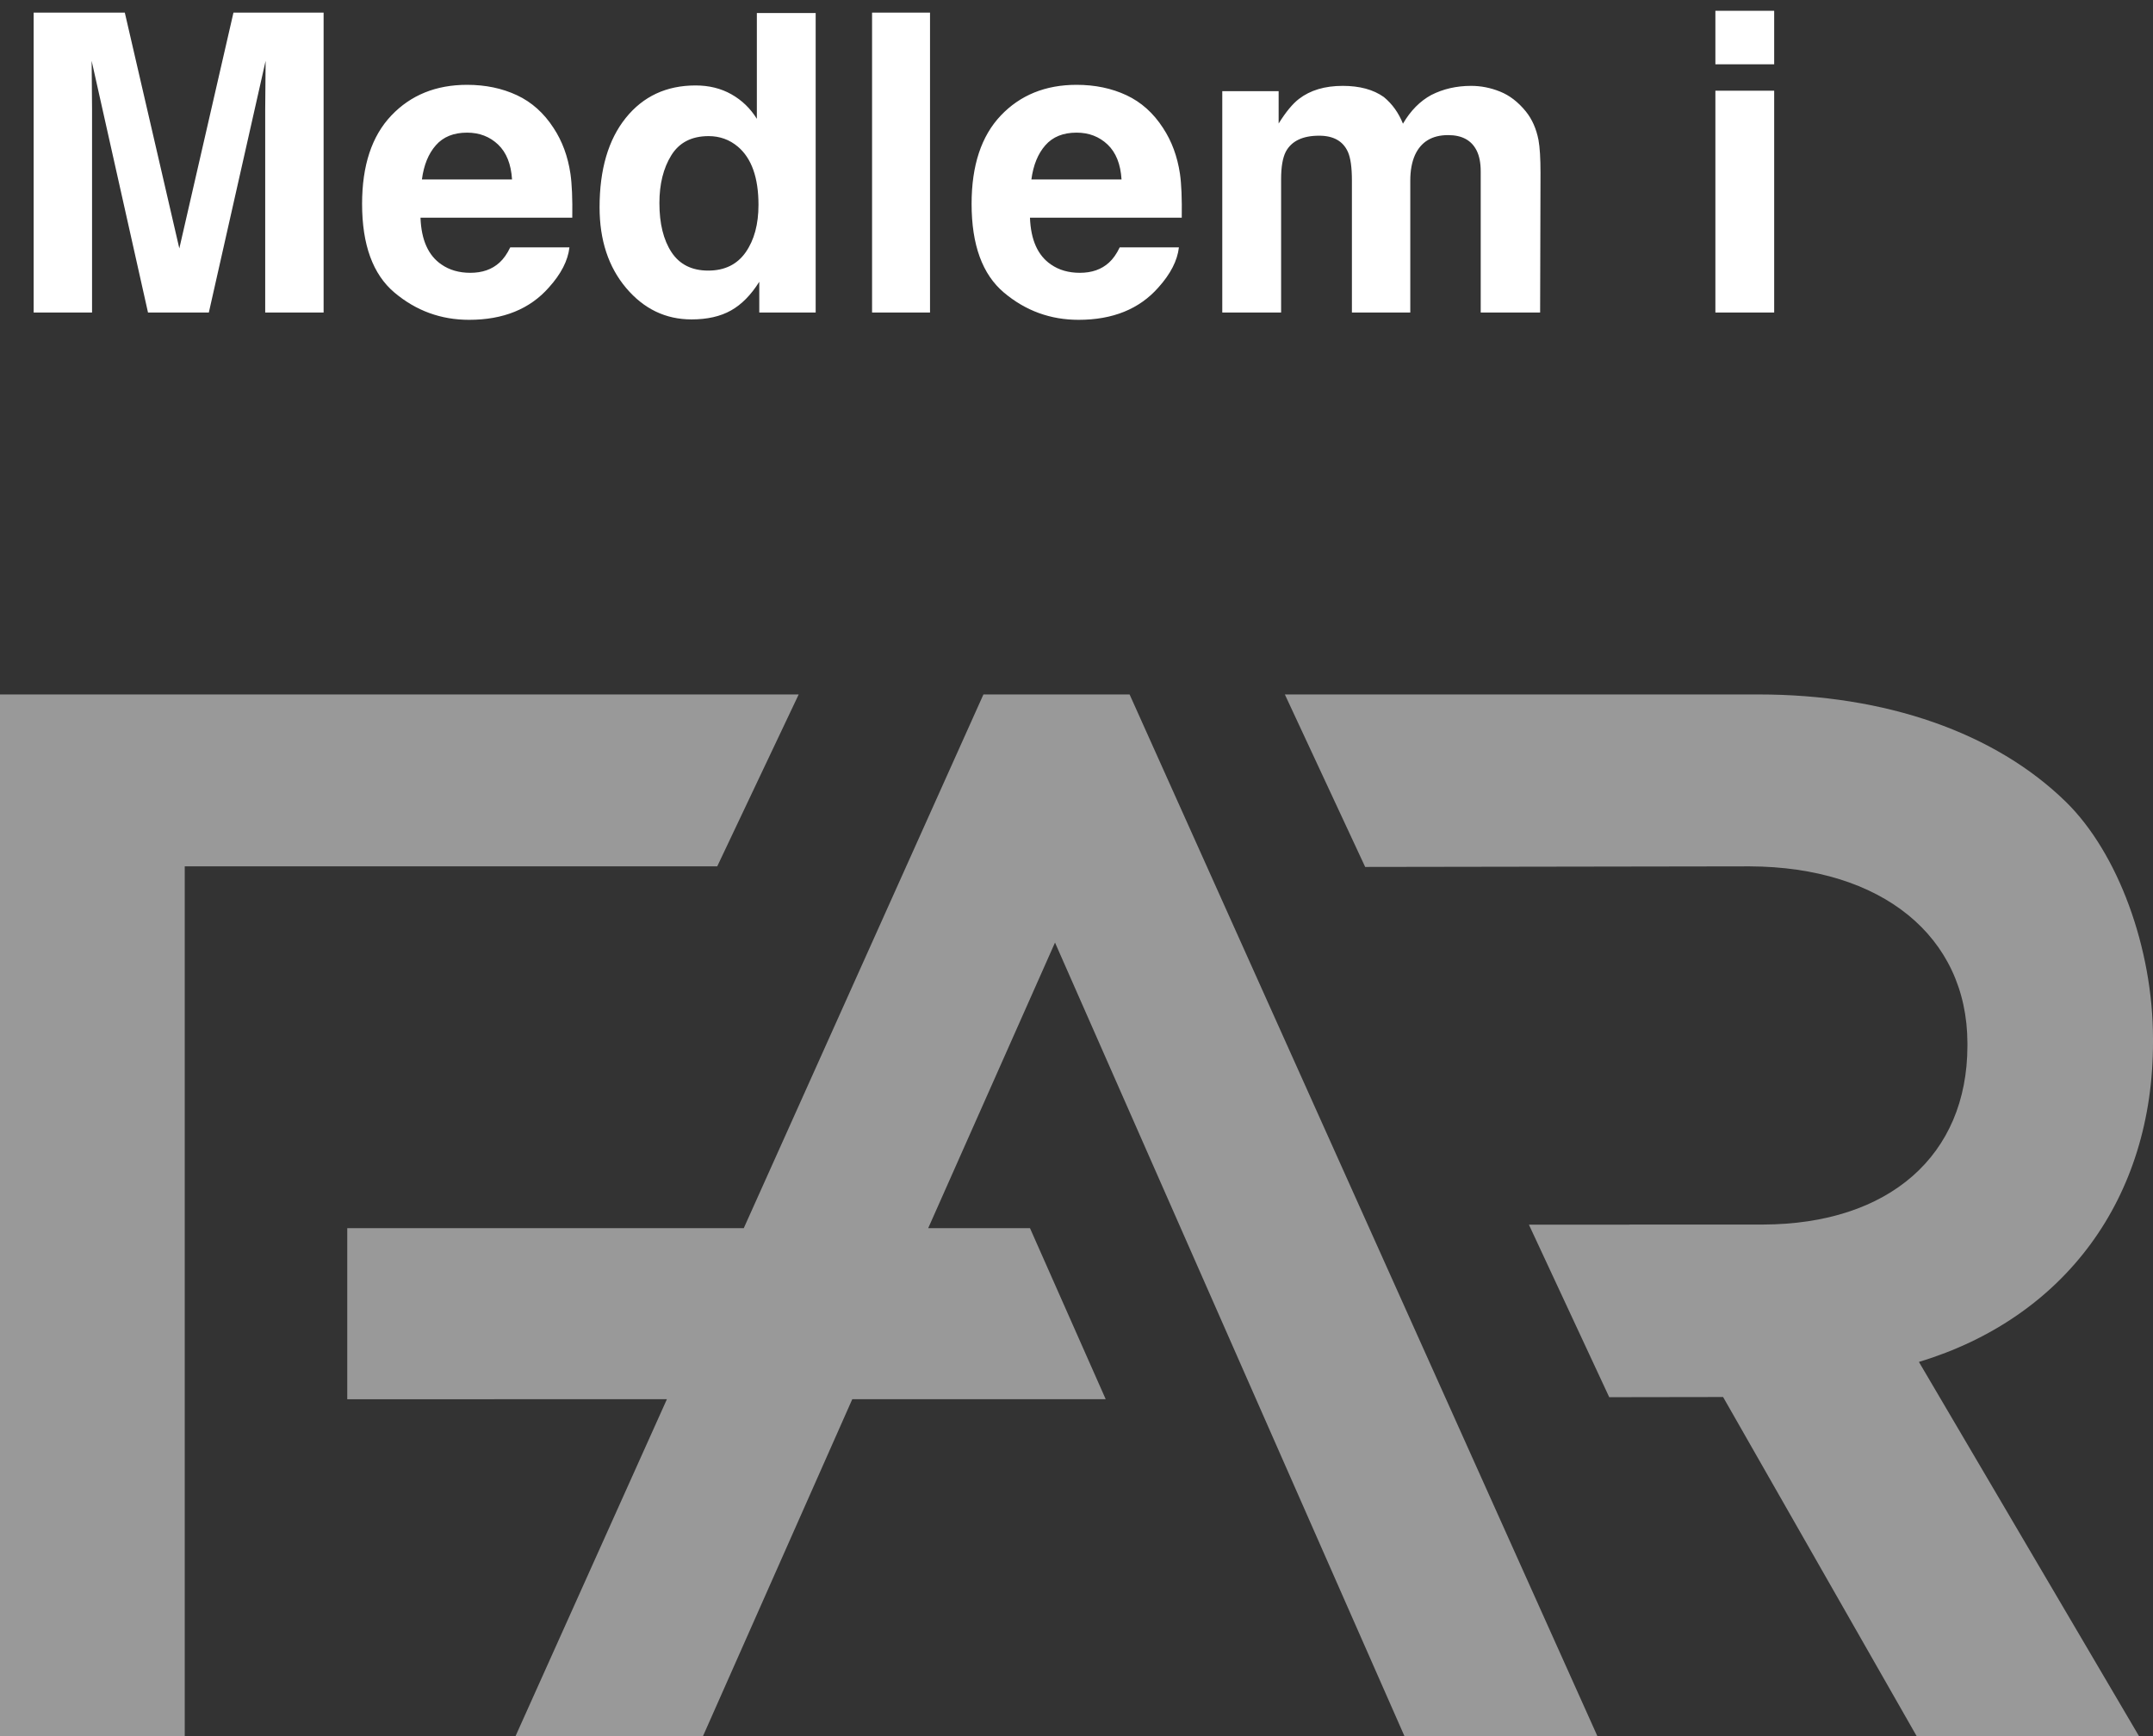 <?xml version="1.0" encoding="UTF-8"?>
<svg width="62px" height="50px" viewBox="0 0 62 50" version="1.1" xmlns="http://www.w3.org/2000/svg" xmlns:xlink="http://www.w3.org/1999/xlink">
    <rect x="0" y="0" width="62" height="50" fill="#333333" stroke="none"/>
    <!-- Generator: Sketch 52.1 (67048) - http://www.bohemiancoding.com/sketch -->
    <title>Group 5</title>
    <desc>Created with Sketch.</desc>
    <g id="Page-1" stroke="none" stroke-width="1" fill="none" fill-rule="evenodd">
        <g id="Desktop-HD/contact-Copy" transform="translate(-25, -949)" fill="#FFFFFF">
            <g id="Group-5" transform="translate(25, 947)">
                <path d="M62,31.998 L62,31.918 C62,29.305 60.992,26.563 59.492,25.094 C57.451,23.099 54.306,22 50.636,22 L37,22 L39.313,26.968 L50.388,26.951 C54.187,26.967 56.647,28.964 56.656,32.037 L56.656,32.118 C56.653,35.282 54.397,37.256 50.772,37.267 L46.92,37.267 L46.922,37.27 L44.028,37.27 L46.341,42.239 L49.62,42.234 L55.194,52 L61.597,52 L55.259,41.223 C59.454,39.955 62.007,36.51 62,31.998 Z M28.32,22 L21.418,37.372 L10,37.372 L10,42.298 L19.205,42.297 L14.846,52 L20.244,52 L24.543,42.297 L31.841,42.297 L29.661,37.372 L26.729,37.372 L30.381,29.146 L40.444,52 L46,52 L32.529,22 L28.32,22 Z M23,22 L0,22 L0,52 L5.32,52 L5.32,26.951 L20.654,26.951 L23,22 Z" id="Fill-1" opacity="0.502"></path>
                <path d="M6.723,2.363 L9.319,2.363 L9.319,11 L7.637,11 L7.637,5.158 C7.637,4.99 7.639,4.755 7.643,4.452 C7.647,4.149 7.649,3.916 7.649,3.752 L6.014,11 L4.262,11 L2.639,3.752 C2.639,3.916 2.641,4.149 2.645,4.452 C2.649,4.755 2.651,4.99 2.651,5.158 L2.651,11 L0.969,11 L0.969,2.363 L3.594,2.363 L5.164,9.154 L6.723,2.363 Z M13.45,5.82 C13.064,5.82 12.764,5.941 12.551,6.184 C12.338,6.426 12.204,6.754 12.15,7.168 L14.745,7.168 C14.718,6.727 14.584,6.392 14.344,6.163 C14.104,5.935 13.806,5.82 13.45,5.82 Z M13.45,4.443 C13.982,4.443 14.46,4.543 14.886,4.742 C15.312,4.941 15.663,5.256 15.941,5.686 C16.191,6.064 16.353,6.504 16.427,7.004 C16.47,7.297 16.488,7.719 16.48,8.27 L12.109,8.27 C12.132,8.91 12.333,9.359 12.712,9.617 C12.943,9.777 13.22,9.857 13.544,9.857 C13.888,9.857 14.167,9.76 14.382,9.564 C14.499,9.459 14.603,9.313 14.693,9.125 L16.398,9.125 C16.355,9.504 16.158,9.889 15.806,10.279 C15.259,10.9 14.493,11.211 13.509,11.211 C12.697,11.211 11.98,10.949 11.359,10.426 C10.738,9.902 10.427,9.051 10.427,7.871 C10.427,6.766 10.707,5.918 11.268,5.328 C11.828,4.738 12.556,4.443 13.45,4.443 Z M20.031,4.461 C20.418,4.461 20.762,4.546 21.063,4.716 C21.364,4.886 21.608,5.121 21.795,5.422 L21.795,2.375 L23.489,2.375 L23.489,11 L21.865,11 L21.865,10.115 C21.627,10.494 21.356,10.77 21.051,10.941 C20.746,11.113 20.367,11.199 19.914,11.199 C19.168,11.199 18.54,10.897 18.031,10.294 C17.521,9.69 17.266,8.916 17.266,7.971 C17.266,6.881 17.517,6.023 18.019,5.398 C18.521,4.773 19.192,4.461 20.031,4.461 Z M20.395,9.793 C20.867,9.793 21.227,9.617 21.473,9.266 C21.719,8.914 21.842,8.459 21.842,7.9 C21.842,7.119 21.645,6.561 21.25,6.225 C21.008,6.021 20.727,5.92 20.406,5.92 C19.918,5.92 19.56,6.104 19.331,6.474 C19.103,6.843 18.989,7.301 18.989,7.848 C18.989,8.438 19.105,8.909 19.337,9.263 C19.57,9.616 19.922,9.793 20.395,9.793 Z M26.782,11 L25.113,11 L25.113,2.363 L26.782,2.363 L26.782,11 Z M31.002,5.82 C30.615,5.82 30.316,5.941 30.103,6.184 C29.89,6.426 29.756,6.754 29.701,7.168 L32.297,7.168 C32.27,6.727 32.136,6.392 31.896,6.163 C31.655,5.935 31.358,5.82 31.002,5.82 Z M31.002,4.443 C31.533,4.443 32.012,4.543 32.438,4.742 C32.863,4.941 33.215,5.256 33.492,5.686 C33.742,6.064 33.904,6.504 33.979,7.004 C34.022,7.297 34.039,7.719 34.031,8.27 L29.66,8.27 C29.684,8.91 29.885,9.359 30.264,9.617 C30.494,9.777 30.772,9.857 31.096,9.857 C31.44,9.857 31.719,9.76 31.934,9.564 C32.051,9.459 32.154,9.313 32.244,9.125 L33.949,9.125 C33.906,9.504 33.709,9.889 33.358,10.279 C32.811,10.9 32.045,11.211 31.061,11.211 C30.248,11.211 29.531,10.949 28.91,10.426 C28.289,9.902 27.979,9.051 27.979,7.871 C27.979,6.766 28.259,5.918 28.819,5.328 C29.38,4.738 30.108,4.443 31.002,4.443 Z M42.364,4.473 C42.646,4.473 42.923,4.527 43.196,4.637 C43.47,4.746 43.718,4.937 43.941,5.211 C44.12,5.434 44.241,5.707 44.304,6.031 C44.343,6.246 44.362,6.561 44.362,6.975 L44.351,11 L42.64,11 L42.64,6.934 C42.64,6.691 42.601,6.492 42.523,6.336 C42.374,6.039 42.101,5.891 41.702,5.891 C41.241,5.891 40.923,6.082 40.747,6.465 C40.657,6.668 40.612,6.912 40.612,7.197 L40.612,11 L38.931,11 L38.931,7.197 C38.931,6.818 38.892,6.543 38.814,6.371 C38.673,6.062 38.398,5.908 37.987,5.908 C37.511,5.908 37.191,6.062 37.026,6.371 C36.937,6.547 36.892,6.809 36.892,7.156 L36.892,11 L35.198,11 L35.198,4.625 L36.821,4.625 L36.821,5.557 C37.028,5.225 37.224,4.988 37.407,4.848 C37.732,4.598 38.151,4.473 38.667,4.473 C39.155,4.473 39.55,4.58 39.851,4.795 C40.093,4.994 40.276,5.25 40.401,5.562 C40.62,5.187 40.892,4.912 41.216,4.736 C41.56,4.561 41.942,4.473 42.364,4.473 Z M51.091,3.852 L49.398,3.852 L49.398,2.311 L51.091,2.311 L51.091,3.852 Z M49.398,4.613 L51.091,4.613 L51.091,11 L49.398,11 L49.398,4.613 Z" id="Medlem-i"></path>
            </g>
        </g>
    </g>
</svg>